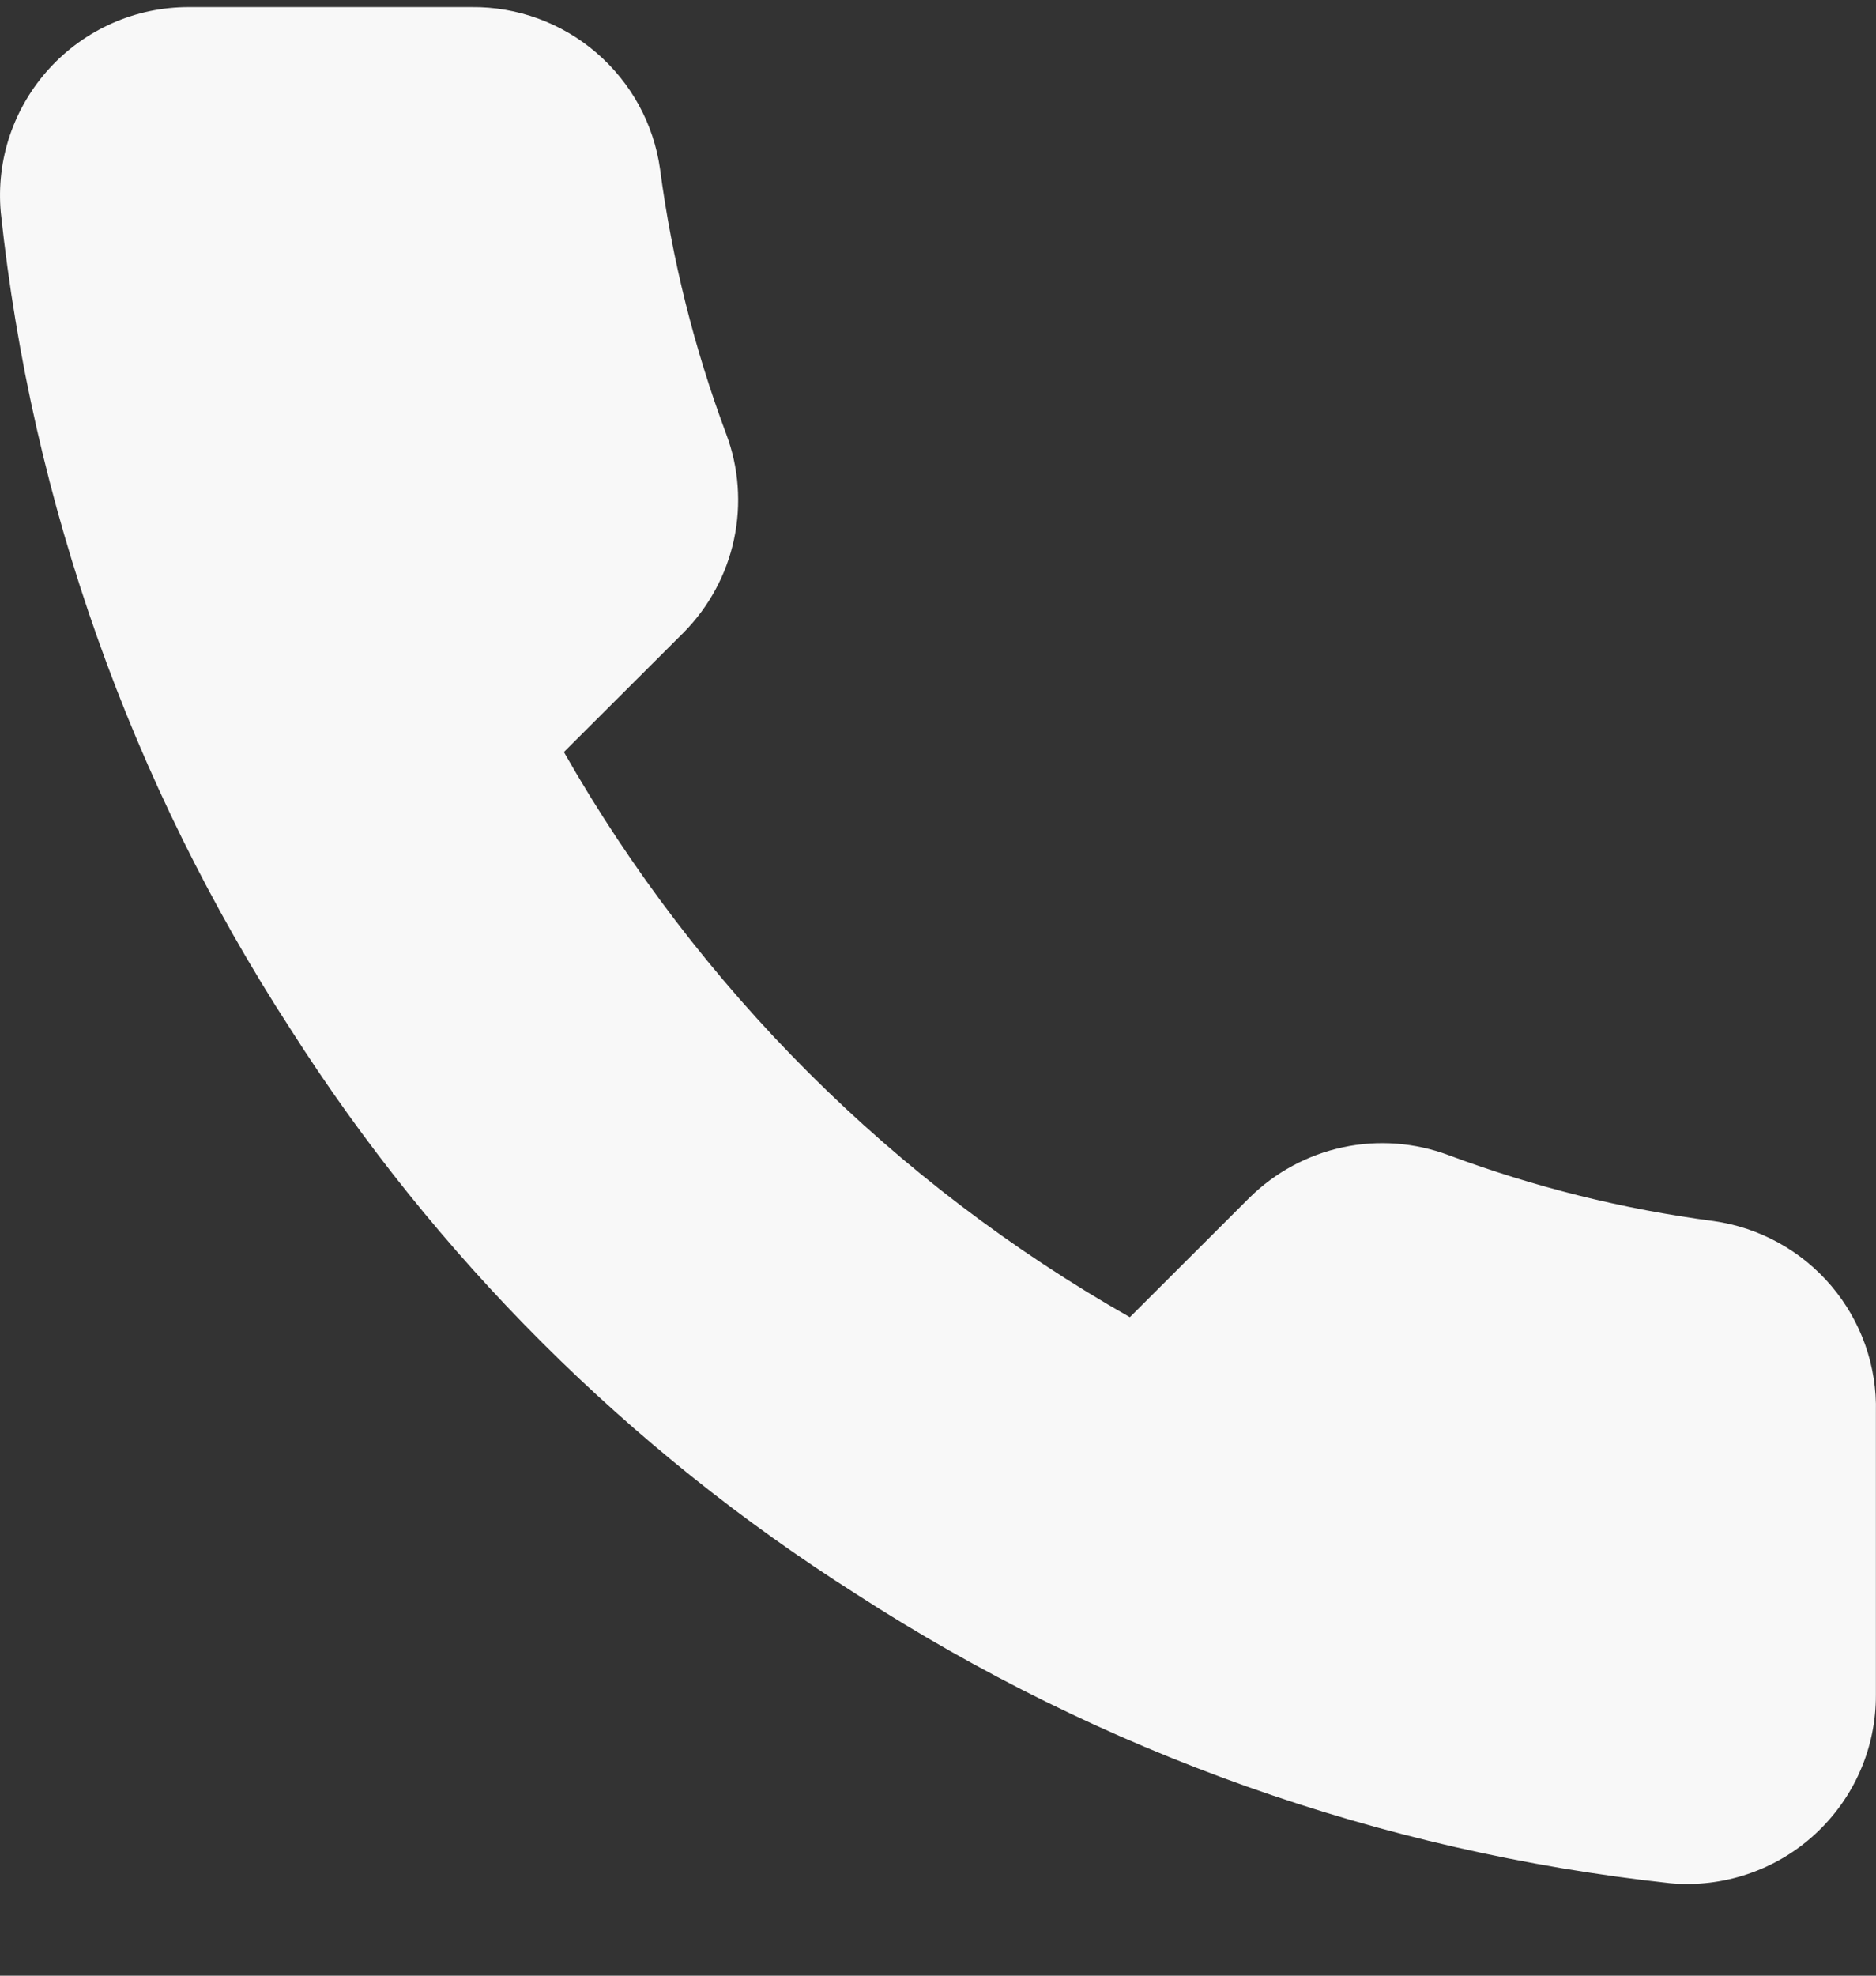 <svg width="19" height="20" viewBox="0 0 19 20" fill="none" xmlns="http://www.w3.org/2000/svg">
<rect x="0" y="0" width="19" height="20" fill="#333333" stroke="none"/>
<path d="M18.999 14.297V17.157C19 17.423 18.946 17.686 18.839 17.929C18.733 18.172 18.576 18.39 18.38 18.57C18.184 18.75 17.953 18.886 17.701 18.971C17.449 19.056 17.182 19.088 16.917 19.064C13.977 18.745 11.153 17.743 8.672 16.137C6.364 14.673 4.407 12.72 2.941 10.416C1.326 7.929 0.321 5.097 0.008 2.15C-0.016 1.887 0.015 1.621 0.1 1.37C0.185 1.119 0.321 0.889 0.5 0.693C0.678 0.498 0.896 0.341 1.139 0.234C1.381 0.127 1.644 0.072 1.909 0.072H4.775C5.238 0.067 5.688 0.231 6.039 0.533C6.391 0.835 6.621 1.254 6.685 1.712C6.806 2.627 7.031 3.526 7.354 4.391C7.483 4.732 7.51 5.103 7.434 5.46C7.358 5.816 7.181 6.143 6.924 6.403L5.711 7.613C7.071 10 9.051 11.977 11.443 13.334L12.656 12.123C12.916 11.867 13.244 11.69 13.601 11.614C13.958 11.538 14.33 11.566 14.672 11.694C15.539 12.017 16.439 12.241 17.356 12.361C17.82 12.427 18.244 12.66 18.547 13.017C18.85 13.374 19.011 13.829 18.999 14.297Z" fill="#F8F8F8"/>
</svg>
